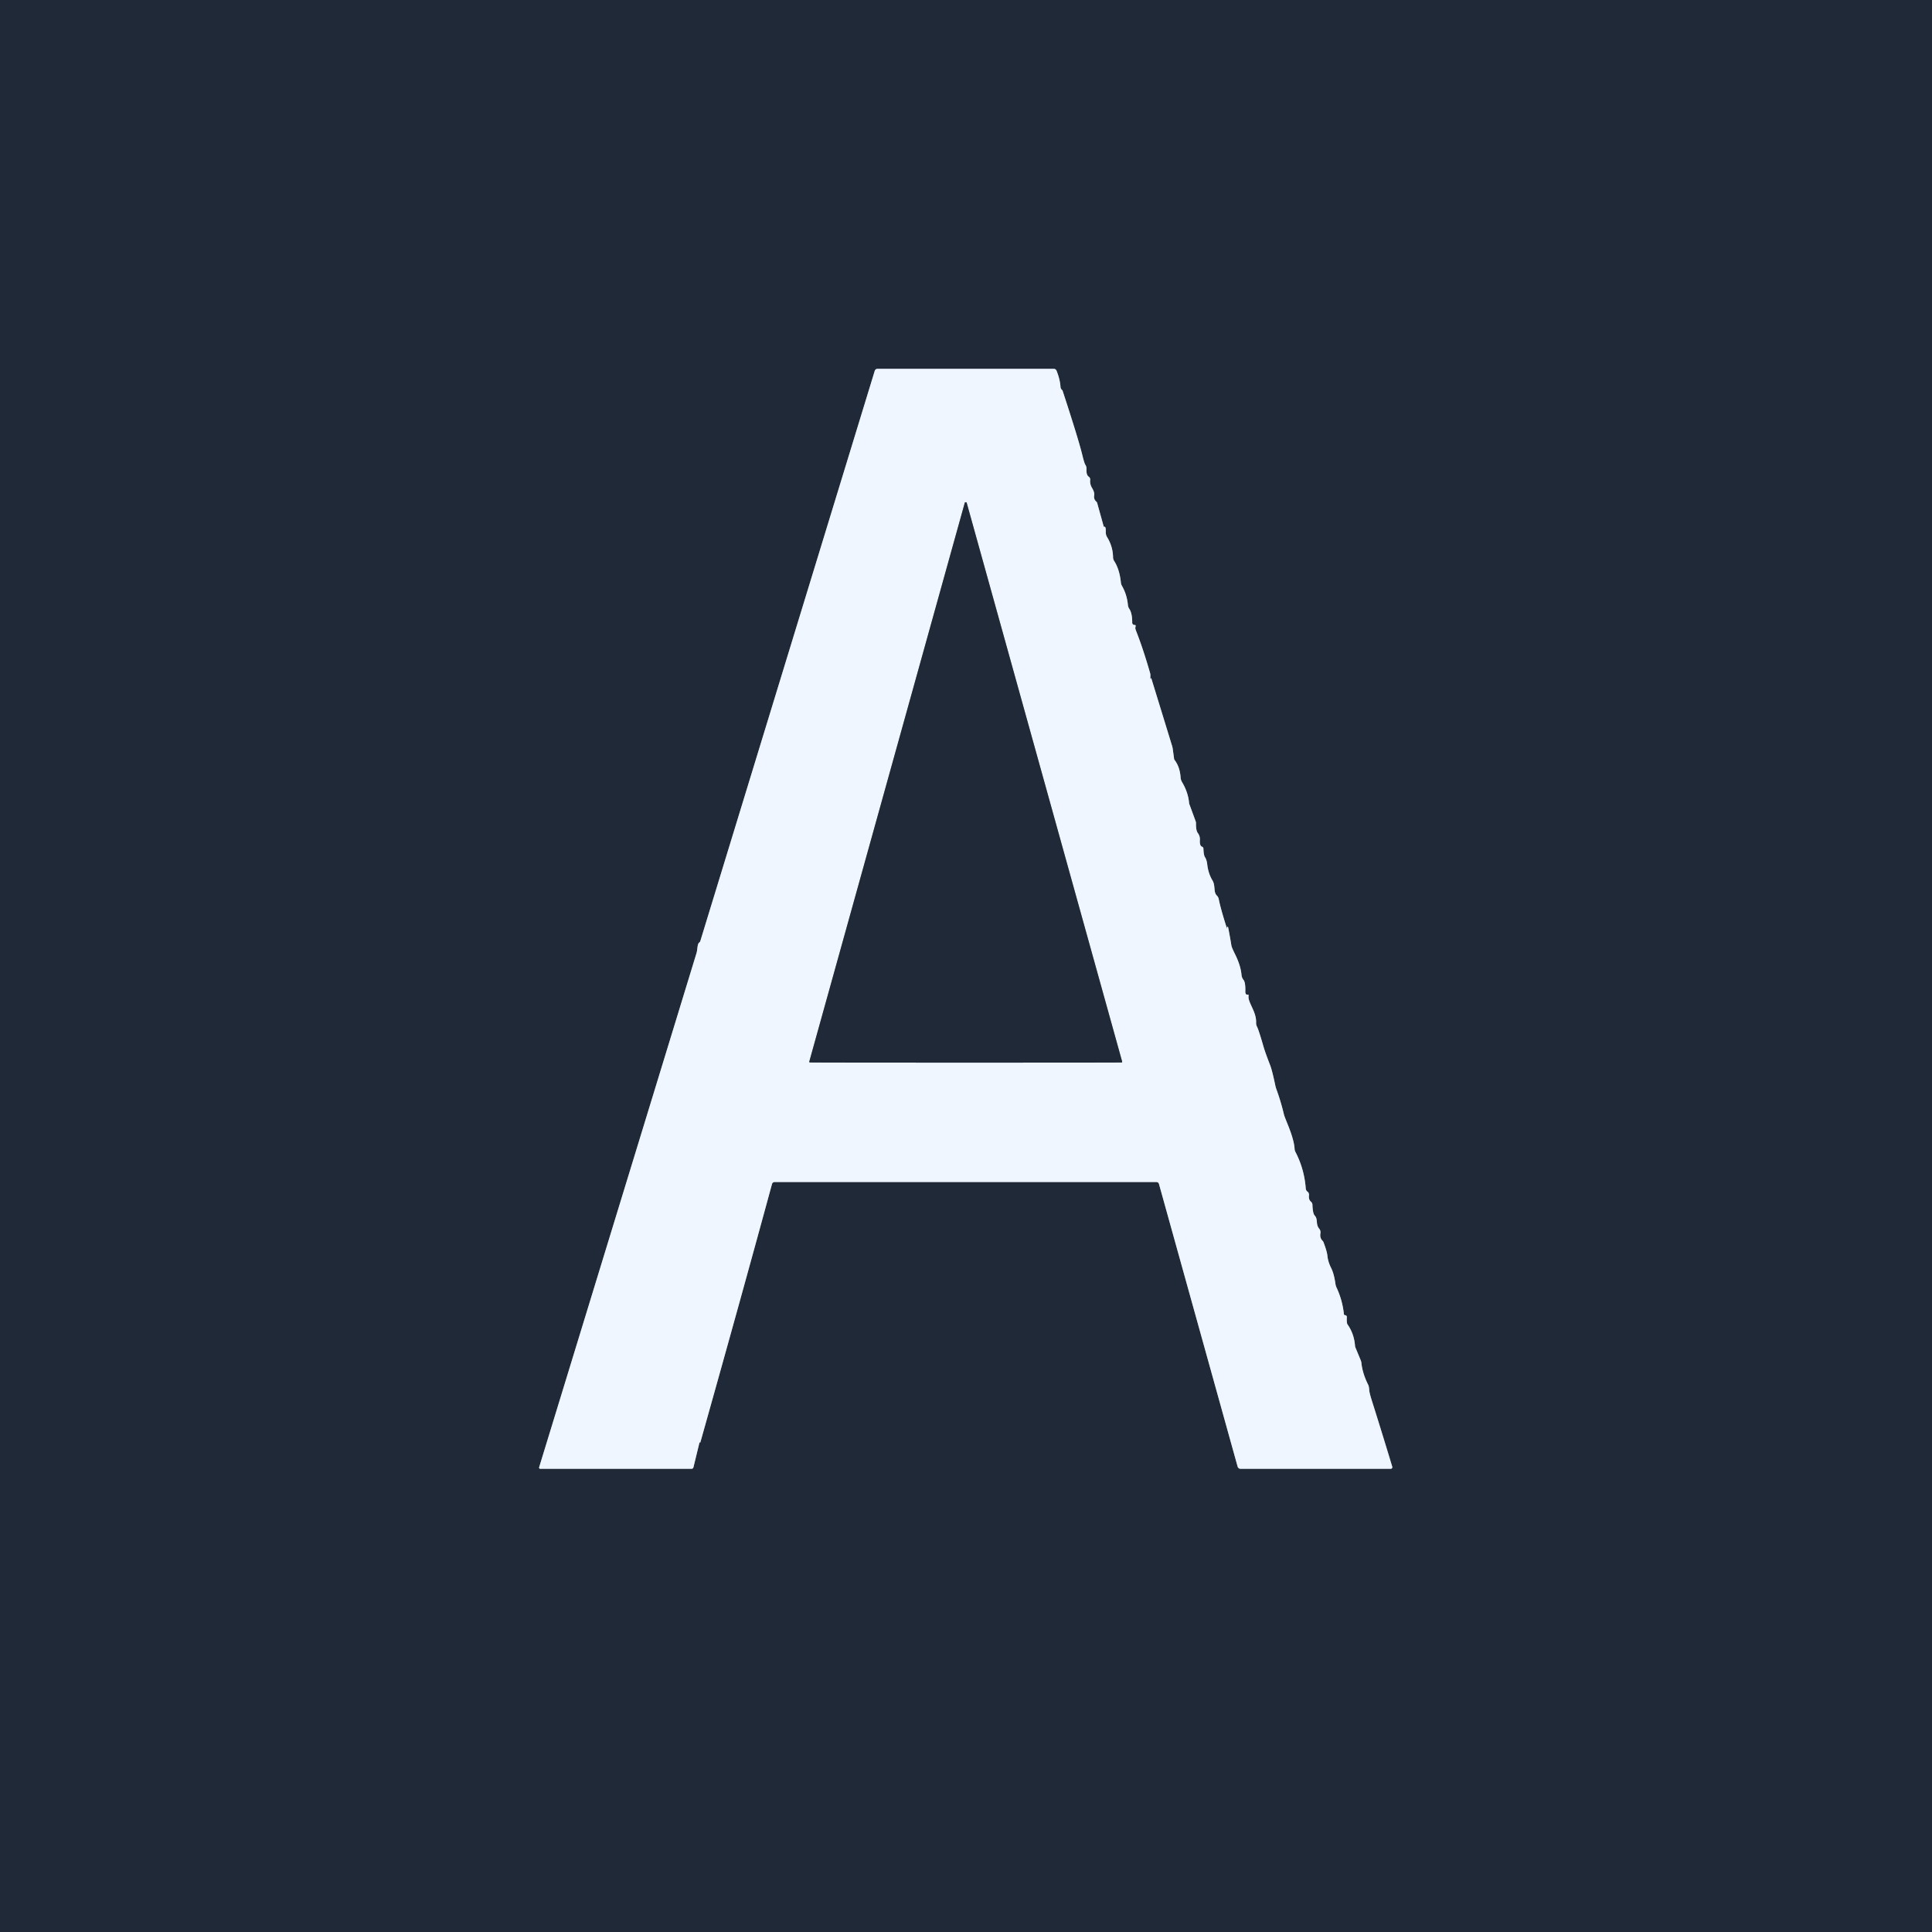 <svg xmlns="http://www.w3.org/2000/svg" version="1.1" viewBox="0.00 0.00 512.00 512.00">
<rect x="0.00" y="0.00" width="512.00" height="512.00" fill="#808080" stroke="none"/>
<g stroke-width="2.00" fill="none" stroke-linecap="butt">
<path stroke="#87909b" vector-effect="non-scaling-stroke" d="   M 325.14 246.01   Q 323.50 240.92 322.98 238.27   A 1.77 1.72 17.6 0 0 322.48 237.34   C 321.51 236.39 322.15 234.70 321.33 233.35   Q 320.19 231.47 319.92 229.00   Q 319.79 227.87 319.32 227.14   Q 318.97 226.59 318.92 224.90   A 0.56 0.55 -80.8 0 0 318.56 224.39   Q 317.88 224.15 317.98 222.61   Q 318.04 221.57 317.44 220.77   Q 316.92 220.08 316.95 218.26   A 1.76 1.75 -54.2 0 0 316.85 217.62   L 315.16 213.02   A 1.11 0.89 40.9 0 1 315.13 212.88   Q 314.89 210.01 313.26 207.27   A 2.78 2.72 -63.4 0 1 312.87 206.05   Q 312.68 203.22 311.26 201.38   A 0.58 0.57 -67.7 0 1 311.15 201.11   L 310.80 198.55   A 5.48 5.31 -58.2 0 0 310.60 197.63   L 305.12 179.80   A 0.09 0.08 -40.6 0 0 304.96 179.79   Q 304.92 179.90 304.91 180.05   A 0.02 0.01 43.2 0 1 304.88 180.05   Q 304.84 179.68 304.87 179.07   A 2.52 2.44 38.9 0 0 304.78 178.34   Q 302.95 171.97 301.07 167.18   Q 300.82 166.54 300.88 166.30   Q 301.08 165.56 300.74 165.62   A 0.60 0.60 0.0 0 1 300.05 165.03   Q 300.07 162.54 299.27 161.34   A 2.19 2.09 26.5 0 1 298.91 160.34   Q 298.65 157.55 297.32 155.24   A 2.13 2.09 -63.8 0 1 297.05 154.42   Q 296.71 150.92 295.27 148.67   A 1.86 1.80 29.2 0 1 294.97 147.67   Q 294.92 144.80 293.37 142.30   Q 293.01 141.71 293.04 140.88   Q 293.08 139.48 292.65 139.60   A 0.13 0.12 -15.1 0 1 292.49 139.51   L 290.75 133.26   A 0.71 0.70 -78.5 0 0 290.54 132.94   Q 289.79 132.31 289.97 131.25   Q 290.11 130.49 289.39 129.29   Q 288.78 128.24 288.91 127.19   A 0.90 0.90 0.0 0 0 288.52 126.33   Q 287.84 125.87 287.93 124.26   A 1.77 1.77 0.0 0 0 287.63 123.18   Q 287.36 122.78 286.78 120.41   Q 285.77 116.29 281.60 103.55   A 0.37 0.36 13.1 0 0 281.49 103.38   Q 281.44 103.33 281.37 103.27   A 1.11 1.07 21.1 0 1 281.05 102.58   Q 280.91 100.50 279.99 98.23   A 0.78 0.78 0.0 0 0 279.27 97.75   L 232.53 97.75   A 0.74 0.74 0.0 0 0 231.82 98.27   L 185.58 249.43   A 0.65 0.63 83.2 0 1 185.33 249.76   C 184.76 250.14 184.89 251.58 184.58 252.59   Q 178.43 272.74 142.88 388.84   A 0.31 0.31 0.0 0 0 143.18 389.25   L 183.26 389.25   A 0.53 0.53 0.0 0 0 183.77 388.85   L 185.39 382.20   A 0.03 0.03 0.0 0 1 185.44 382.19   Q 185.46 382.23 185.47 382.28   A 0.08 0.05 -49.6 0 0 185.60 382.24   Q 196.41 343.83 204.59 313.77   A 0.72 0.70 -81.8 0 1 205.27 313.25   L 306.47 313.25   A 0.70 0.69 -7.7 0 1 307.14 313.76   L 327.98 388.65   A 0.83 0.81 81.9 0 0 328.76 389.25   L 368.55 389.25   A 0.43 0.43 0.0 0 0 368.96 388.69   Q 366.07 379.13 363.54 371.14   Q 362.91 369.13 362.86 368.42   A 2.40 0.52 -88.1 0 0 362.61 367.04   Q 361.09 364.03 360.79 361.24   A 2.72 2.71 30.9 0 0 360.59 360.45   L 359.19 357.07   A 1.38 1.20 -62.9 0 1 359.10 356.71   Q 358.87 353.48 357.11 350.99   Q 356.84 350.61 356.93 349.04   A 0.48 0.48 0.0 0 0 356.50 348.54   Q 356.18 348.51 356.15 348.27   Q 355.76 344.54 354.19 341.20   A 3.29 3.13 -63.2 0 1 353.91 340.27   Q 353.54 337.57 352.76 336.02   Q 351.93 334.36 351.78 332.82   Q 351.67 331.64 350.75 329.22   A 1.15 1.09 12.7 0 0 350.47 328.80   Q 349.71 328.03 349.93 326.81   A 1.45 1.44 30.7 0 0 349.63 325.66   C 348.55 324.35 349.39 323.21 348.40 322.12   Q 347.89 321.57 347.81 319.29   A 1.13 1.11 19.1 0 0 347.39 318.44   Q 346.73 317.89 346.91 316.62   Q 346.92 316.52 346.80 316.17   Q 346.73 315.97 346.55 315.85   A 1.18 1.16 15.4 0 1 346.04 314.97   Q 345.66 309.79 343.29 305.25   A 1.95 1.90 -60.6 0 1 343.08 304.46   Q 342.96 302.20 341.29 298.07   Q 340.35 295.75 340.28 295.44   Q 339.45 291.92 338.26 288.67   A 7.09 6.29 81.9 0 1 337.98 287.71   Q 337.14 283.67 336.59 282.26   Q 335.26 278.83 334.83 277.33   Q 333.57 272.94 333.10 272.04   A 2.12 2.09 -57.6 0 1 332.88 271.02   C 333.02 268.06 330.53 265.52 330.90 263.84   A 0.21 0.21 0.0 0 0 330.63 263.59   Q 330.36 263.67 330.19 263.44   A 1.02 0.97 -63.2 0 1 330.02 262.88   Q 330.10 260.40 329.56 259.71   A 2.57 2.54 23.3 0 1 329.01 258.35   Q 328.80 255.89 327.31 252.89   Q 326.41 251.08 326.33 250.57   Q 326.04 248.69 325.47 245.77   A 0.20 0.20 0.0 0 0 325.21 245.61   Q 325.18 245.62 325.19 246.01   Q 325.20 246.21 325.14 246.01"/>
<path stroke="#87909b" vector-effect="non-scaling-stroke" d="   M 255.92 281.61   Q 295.28 281.61 297.20 281.57   A 0.19 0.18 -9.3 0 0 297.38 281.33   L 256.18 133.23   A 0.17 0.17 0.0 0 0 256.04 133.10   Q 255.98 133.10 255.93 133.10   Q 255.88 133.10 255.82 133.10   A 0.17 0.17 0.0 0 0 255.68 133.23   L 214.47 281.33   A 0.19 0.18 9.3 0 0 214.64 281.56   Q 216.57 281.61 255.92 281.61"/>
</g>
<path fill="#1f2937" d="   M 512.00 0.00   L 512.00 512.00   L 0.00 512.00   L 0.00 0.00   L 512.00 0.00   Z   M 325.14 246.01   Q 323.50 240.92 322.98 238.27   A 1.77 1.72 17.6 0 0 322.48 237.34   C 321.51 236.39 322.15 234.70 321.33 233.35   Q 320.19 231.47 319.92 229.00   Q 319.79 227.87 319.32 227.14   Q 318.97 226.59 318.92 224.90   A 0.56 0.55 -80.8 0 0 318.56 224.39   Q 317.88 224.15 317.98 222.61   Q 318.04 221.57 317.44 220.77   Q 316.92 220.08 316.95 218.26   A 1.76 1.75 -54.2 0 0 316.85 217.62   L 315.16 213.02   A 1.11 0.89 40.9 0 1 315.13 212.88   Q 314.89 210.01 313.26 207.27   A 2.78 2.72 -63.4 0 1 312.87 206.05   Q 312.68 203.22 311.26 201.38   A 0.58 0.57 -67.7 0 1 311.15 201.11   L 310.80 198.55   A 5.48 5.31 -58.2 0 0 310.60 197.63   L 305.12 179.80   A 0.09 0.08 -40.6 0 0 304.96 179.79   Q 304.92 179.90 304.91 180.05   A 0.02 0.01 43.2 0 1 304.88 180.05   Q 304.84 179.68 304.87 179.07   A 2.52 2.44 38.9 0 0 304.78 178.34   Q 302.95 171.97 301.07 167.18   Q 300.82 166.54 300.88 166.30   Q 301.08 165.56 300.74 165.62   A 0.60 0.60 0.0 0 1 300.05 165.03   Q 300.07 162.54 299.27 161.34   A 2.19 2.09 26.5 0 1 298.91 160.34   Q 298.65 157.55 297.32 155.24   A 2.13 2.09 -63.8 0 1 297.05 154.42   Q 296.71 150.92 295.27 148.67   A 1.86 1.80 29.2 0 1 294.97 147.67   Q 294.92 144.80 293.37 142.30   Q 293.01 141.71 293.04 140.88   Q 293.08 139.48 292.65 139.60   A 0.13 0.12 -15.1 0 1 292.49 139.51   L 290.75 133.26   A 0.71 0.70 -78.5 0 0 290.54 132.94   Q 289.79 132.31 289.97 131.25   Q 290.11 130.49 289.39 129.29   Q 288.78 128.24 288.91 127.19   A 0.90 0.90 0.0 0 0 288.52 126.33   Q 287.84 125.87 287.93 124.26   A 1.77 1.77 0.0 0 0 287.63 123.18   Q 287.36 122.78 286.78 120.41   Q 285.77 116.29 281.60 103.55   A 0.37 0.36 13.1 0 0 281.49 103.38   Q 281.44 103.33 281.37 103.27   A 1.11 1.07 21.1 0 1 281.05 102.58   Q 280.91 100.50 279.99 98.23   A 0.78 0.78 0.0 0 0 279.27 97.75   L 232.53 97.75   A 0.74 0.74 0.0 0 0 231.82 98.27   L 185.58 249.43   A 0.65 0.63 83.2 0 1 185.33 249.76   C 184.76 250.14 184.89 251.58 184.58 252.59   Q 178.43 272.74 142.88 388.84   A 0.31 0.31 0.0 0 0 143.18 389.25   L 183.26 389.25   A 0.53 0.53 0.0 0 0 183.77 388.85   L 185.39 382.20   A 0.03 0.03 0.0 0 1 185.44 382.19   Q 185.46 382.23 185.47 382.28   A 0.08 0.05 -49.6 0 0 185.60 382.24   Q 196.41 343.83 204.59 313.77   A 0.72 0.70 -81.8 0 1 205.27 313.25   L 306.47 313.25   A 0.70 0.69 -7.7 0 1 307.14 313.76   L 327.98 388.65   A 0.83 0.81 81.9 0 0 328.76 389.25   L 368.55 389.25   A 0.43 0.43 0.0 0 0 368.96 388.69   Q 366.07 379.13 363.54 371.14   Q 362.91 369.13 362.86 368.42   A 2.40 0.52 -88.1 0 0 362.61 367.04   Q 361.09 364.03 360.79 361.24   A 2.72 2.71 30.9 0 0 360.59 360.45   L 359.19 357.07   A 1.38 1.20 -62.9 0 1 359.10 356.71   Q 358.87 353.48 357.11 350.99   Q 356.84 350.61 356.93 349.04   A 0.48 0.48 0.0 0 0 356.50 348.54   Q 356.18 348.51 356.15 348.27   Q 355.76 344.54 354.19 341.20   A 3.29 3.13 -63.2 0 1 353.91 340.27   Q 353.54 337.57 352.76 336.02   Q 351.93 334.36 351.78 332.82   Q 351.67 331.64 350.75 329.22   A 1.15 1.09 12.7 0 0 350.47 328.80   Q 349.71 328.03 349.93 326.81   A 1.45 1.44 30.7 0 0 349.63 325.66   C 348.55 324.35 349.39 323.21 348.40 322.12   Q 347.89 321.57 347.81 319.29   A 1.13 1.11 19.1 0 0 347.39 318.44   Q 346.73 317.89 346.91 316.62   Q 346.92 316.52 346.80 316.17   Q 346.73 315.97 346.55 315.85   A 1.18 1.16 15.4 0 1 346.04 314.97   Q 345.66 309.79 343.29 305.25   A 1.95 1.90 -60.6 0 1 343.08 304.46   Q 342.96 302.20 341.29 298.07   Q 340.35 295.75 340.28 295.44   Q 339.45 291.92 338.26 288.67   A 7.09 6.29 81.9 0 1 337.98 287.71   Q 337.14 283.67 336.59 282.26   Q 335.26 278.83 334.83 277.33   Q 333.57 272.94 333.10 272.04   A 2.12 2.09 -57.6 0 1 332.88 271.02   C 333.02 268.06 330.53 265.52 330.90 263.84   A 0.21 0.21 0.0 0 0 330.63 263.59   Q 330.36 263.67 330.19 263.44   A 1.02 0.97 -63.2 0 1 330.02 262.88   Q 330.10 260.40 329.56 259.71   A 2.57 2.54 23.3 0 1 329.01 258.35   Q 328.80 255.89 327.31 252.89   Q 326.41 251.08 326.33 250.57   Q 326.04 248.69 325.47 245.77   A 0.20 0.20 0.0 0 0 325.21 245.61   Q 325.18 245.62 325.19 246.01   Q 325.20 246.21 325.14 246.01   Z"/>
<path fill="#eff6ff" d="   M 325.19 246.01   Q 325.18 245.62 325.21 245.61   A 0.20 0.20 0.0 0 1 325.47 245.77   Q 326.04 248.69 326.33 250.57   Q 326.41 251.08 327.31 252.89   Q 328.80 255.89 329.01 258.35   A 2.57 2.54 23.3 0 0 329.56 259.71   Q 330.10 260.40 330.02 262.88   A 1.02 0.97 -63.2 0 0 330.19 263.44   Q 330.36 263.67 330.63 263.59   A 0.21 0.21 0.0 0 1 330.90 263.84   C 330.53 265.52 333.02 268.06 332.88 271.02   A 2.12 2.09 -57.6 0 0 333.10 272.04   Q 333.57 272.94 334.83 277.33   Q 335.26 278.83 336.59 282.26   Q 337.14 283.67 337.98 287.71   A 7.09 6.29 81.9 0 0 338.26 288.67   Q 339.45 291.92 340.28 295.44   Q 340.35 295.75 341.29 298.07   Q 342.96 302.20 343.08 304.46   A 1.95 1.90 -60.6 0 0 343.29 305.25   Q 345.66 309.79 346.04 314.97   A 1.18 1.16 15.4 0 0 346.55 315.85   Q 346.73 315.97 346.80 316.17   Q 346.92 316.52 346.91 316.62   Q 346.73 317.89 347.39 318.44   A 1.13 1.11 19.1 0 1 347.81 319.29   Q 347.89 321.57 348.40 322.12   C 349.39 323.21 348.55 324.35 349.63 325.66   A 1.45 1.44 30.7 0 1 349.93 326.81   Q 349.71 328.03 350.47 328.80   A 1.15 1.09 12.7 0 1 350.75 329.22   Q 351.67 331.64 351.78 332.82   Q 351.93 334.36 352.76 336.02   Q 353.54 337.57 353.91 340.27   A 3.29 3.13 -63.2 0 0 354.19 341.20   Q 355.76 344.54 356.15 348.27   Q 356.18 348.51 356.50 348.54   A 0.48 0.48 0.0 0 1 356.93 349.04   Q 356.84 350.61 357.11 350.99   Q 358.87 353.48 359.10 356.71   A 1.38 1.20 -62.9 0 0 359.19 357.07   L 360.59 360.45   A 2.72 2.71 30.9 0 1 360.79 361.24   Q 361.09 364.03 362.61 367.04   A 2.40 0.52 -88.1 0 1 362.86 368.42   Q 362.91 369.13 363.54 371.14   Q 366.07 379.13 368.96 388.69   A 0.43 0.43 0.0 0 1 368.55 389.25   L 328.76 389.25   A 0.83 0.81 81.9 0 1 327.98 388.65   L 307.14 313.76   A 0.70 0.69 -7.7 0 0 306.47 313.25   L 205.27 313.25   A 0.72 0.70 -81.8 0 0 204.59 313.77   Q 196.41 343.83 185.60 382.24   A 0.08 0.05 -49.6 0 1 185.47 382.28   Q 185.46 382.23 185.44 382.19   A 0.03 0.03 0.0 0 0 185.39 382.20   L 183.77 388.85   A 0.53 0.53 0.0 0 1 183.26 389.25   L 143.18 389.25   A 0.31 0.31 0.0 0 1 142.88 388.84   Q 178.43 272.74 184.58 252.59   C 184.89 251.58 184.76 250.14 185.33 249.76   A 0.65 0.63 83.2 0 0 185.58 249.43   L 231.82 98.27   A 0.74 0.74 0.0 0 1 232.53 97.75   L 279.27 97.75   A 0.78 0.78 0.0 0 1 279.99 98.23   Q 280.91 100.50 281.05 102.58   A 1.11 1.07 21.1 0 0 281.37 103.27   Q 281.44 103.33 281.49 103.38   A 0.37 0.36 13.1 0 1 281.60 103.55   Q 285.77 116.29 286.78 120.41   Q 287.36 122.78 287.63 123.18   A 1.77 1.77 0.0 0 1 287.93 124.26   Q 287.84 125.87 288.52 126.33   A 0.90 0.90 0.0 0 1 288.91 127.19   Q 288.78 128.24 289.39 129.29   Q 290.11 130.49 289.97 131.25   Q 289.79 132.31 290.54 132.94   A 0.71 0.70 -78.5 0 1 290.75 133.26   L 292.49 139.51   A 0.13 0.12 -15.1 0 0 292.65 139.60   Q 293.08 139.48 293.04 140.88   Q 293.01 141.71 293.37 142.30   Q 294.92 144.80 294.97 147.67   A 1.86 1.80 29.2 0 0 295.27 148.67   Q 296.71 150.92 297.05 154.42   A 2.13 2.09 -63.8 0 0 297.32 155.24   Q 298.65 157.55 298.91 160.34   A 2.19 2.09 26.5 0 0 299.27 161.34   Q 300.07 162.54 300.05 165.03   A 0.60 0.60 0.0 0 0 300.74 165.62   Q 301.08 165.56 300.88 166.30   Q 300.82 166.54 301.07 167.18   Q 302.95 171.97 304.78 178.34   A 2.52 2.44 38.9 0 1 304.87 179.07   Q 304.84 179.68 304.88 180.05   A 0.02 0.01 43.2 0 0 304.91 180.05   Q 304.92 179.90 304.96 179.79   A 0.09 0.08 -40.6 0 1 305.12 179.80   L 310.60 197.63   A 5.48 5.31 -58.2 0 1 310.80 198.55   L 311.15 201.11   A 0.58 0.57 -67.7 0 0 311.26 201.38   Q 312.68 203.22 312.87 206.05   A 2.78 2.72 -63.4 0 0 313.26 207.27   Q 314.89 210.01 315.13 212.88   A 1.11 0.89 40.9 0 0 315.16 213.02   L 316.85 217.62   A 1.76 1.75 -54.2 0 1 316.95 218.26   Q 316.92 220.08 317.44 220.77   Q 318.04 221.57 317.98 222.61   Q 317.88 224.15 318.56 224.39   A 0.56 0.55 -80.8 0 1 318.92 224.90   Q 318.97 226.59 319.32 227.14   Q 319.79 227.87 319.92 229.00   Q 320.19 231.47 321.33 233.35   C 322.15 234.70 321.51 236.39 322.48 237.34   A 1.77 1.72 17.6 0 1 322.98 238.27   Q 323.50 240.92 325.14 246.01   Q 325.20 246.21 325.19 246.01   Z   M 255.92 281.61   Q 295.28 281.61 297.20 281.57   A 0.19 0.18 -9.3 0 0 297.38 281.33   L 256.18 133.23   A 0.17 0.17 0.0 0 0 256.04 133.10   Q 255.98 133.10 255.93 133.10   Q 255.88 133.10 255.82 133.10   A 0.17 0.17 0.0 0 0 255.68 133.23   L 214.47 281.33   A 0.19 0.18 9.3 0 0 214.64 281.56   Q 216.57 281.61 255.92 281.61   Z"/>
<path fill="#1f2937" d="   M 255.93 133.10   Q 255.98 133.10 256.04 133.10   A 0.17 0.17 0.0 0 1 256.18 133.23   L 297.38 281.33   A 0.19 0.18 -9.3 0 1 297.20 281.57   Q 295.28 281.61 255.92 281.61   Q 216.57 281.61 214.64 281.56   A 0.19 0.18 9.3 0 1 214.47 281.33   L 255.68 133.23   A 0.17 0.17 0.0 0 1 255.82 133.10   Q 255.88 133.10 255.93 133.10   Z"/>
</svg>
